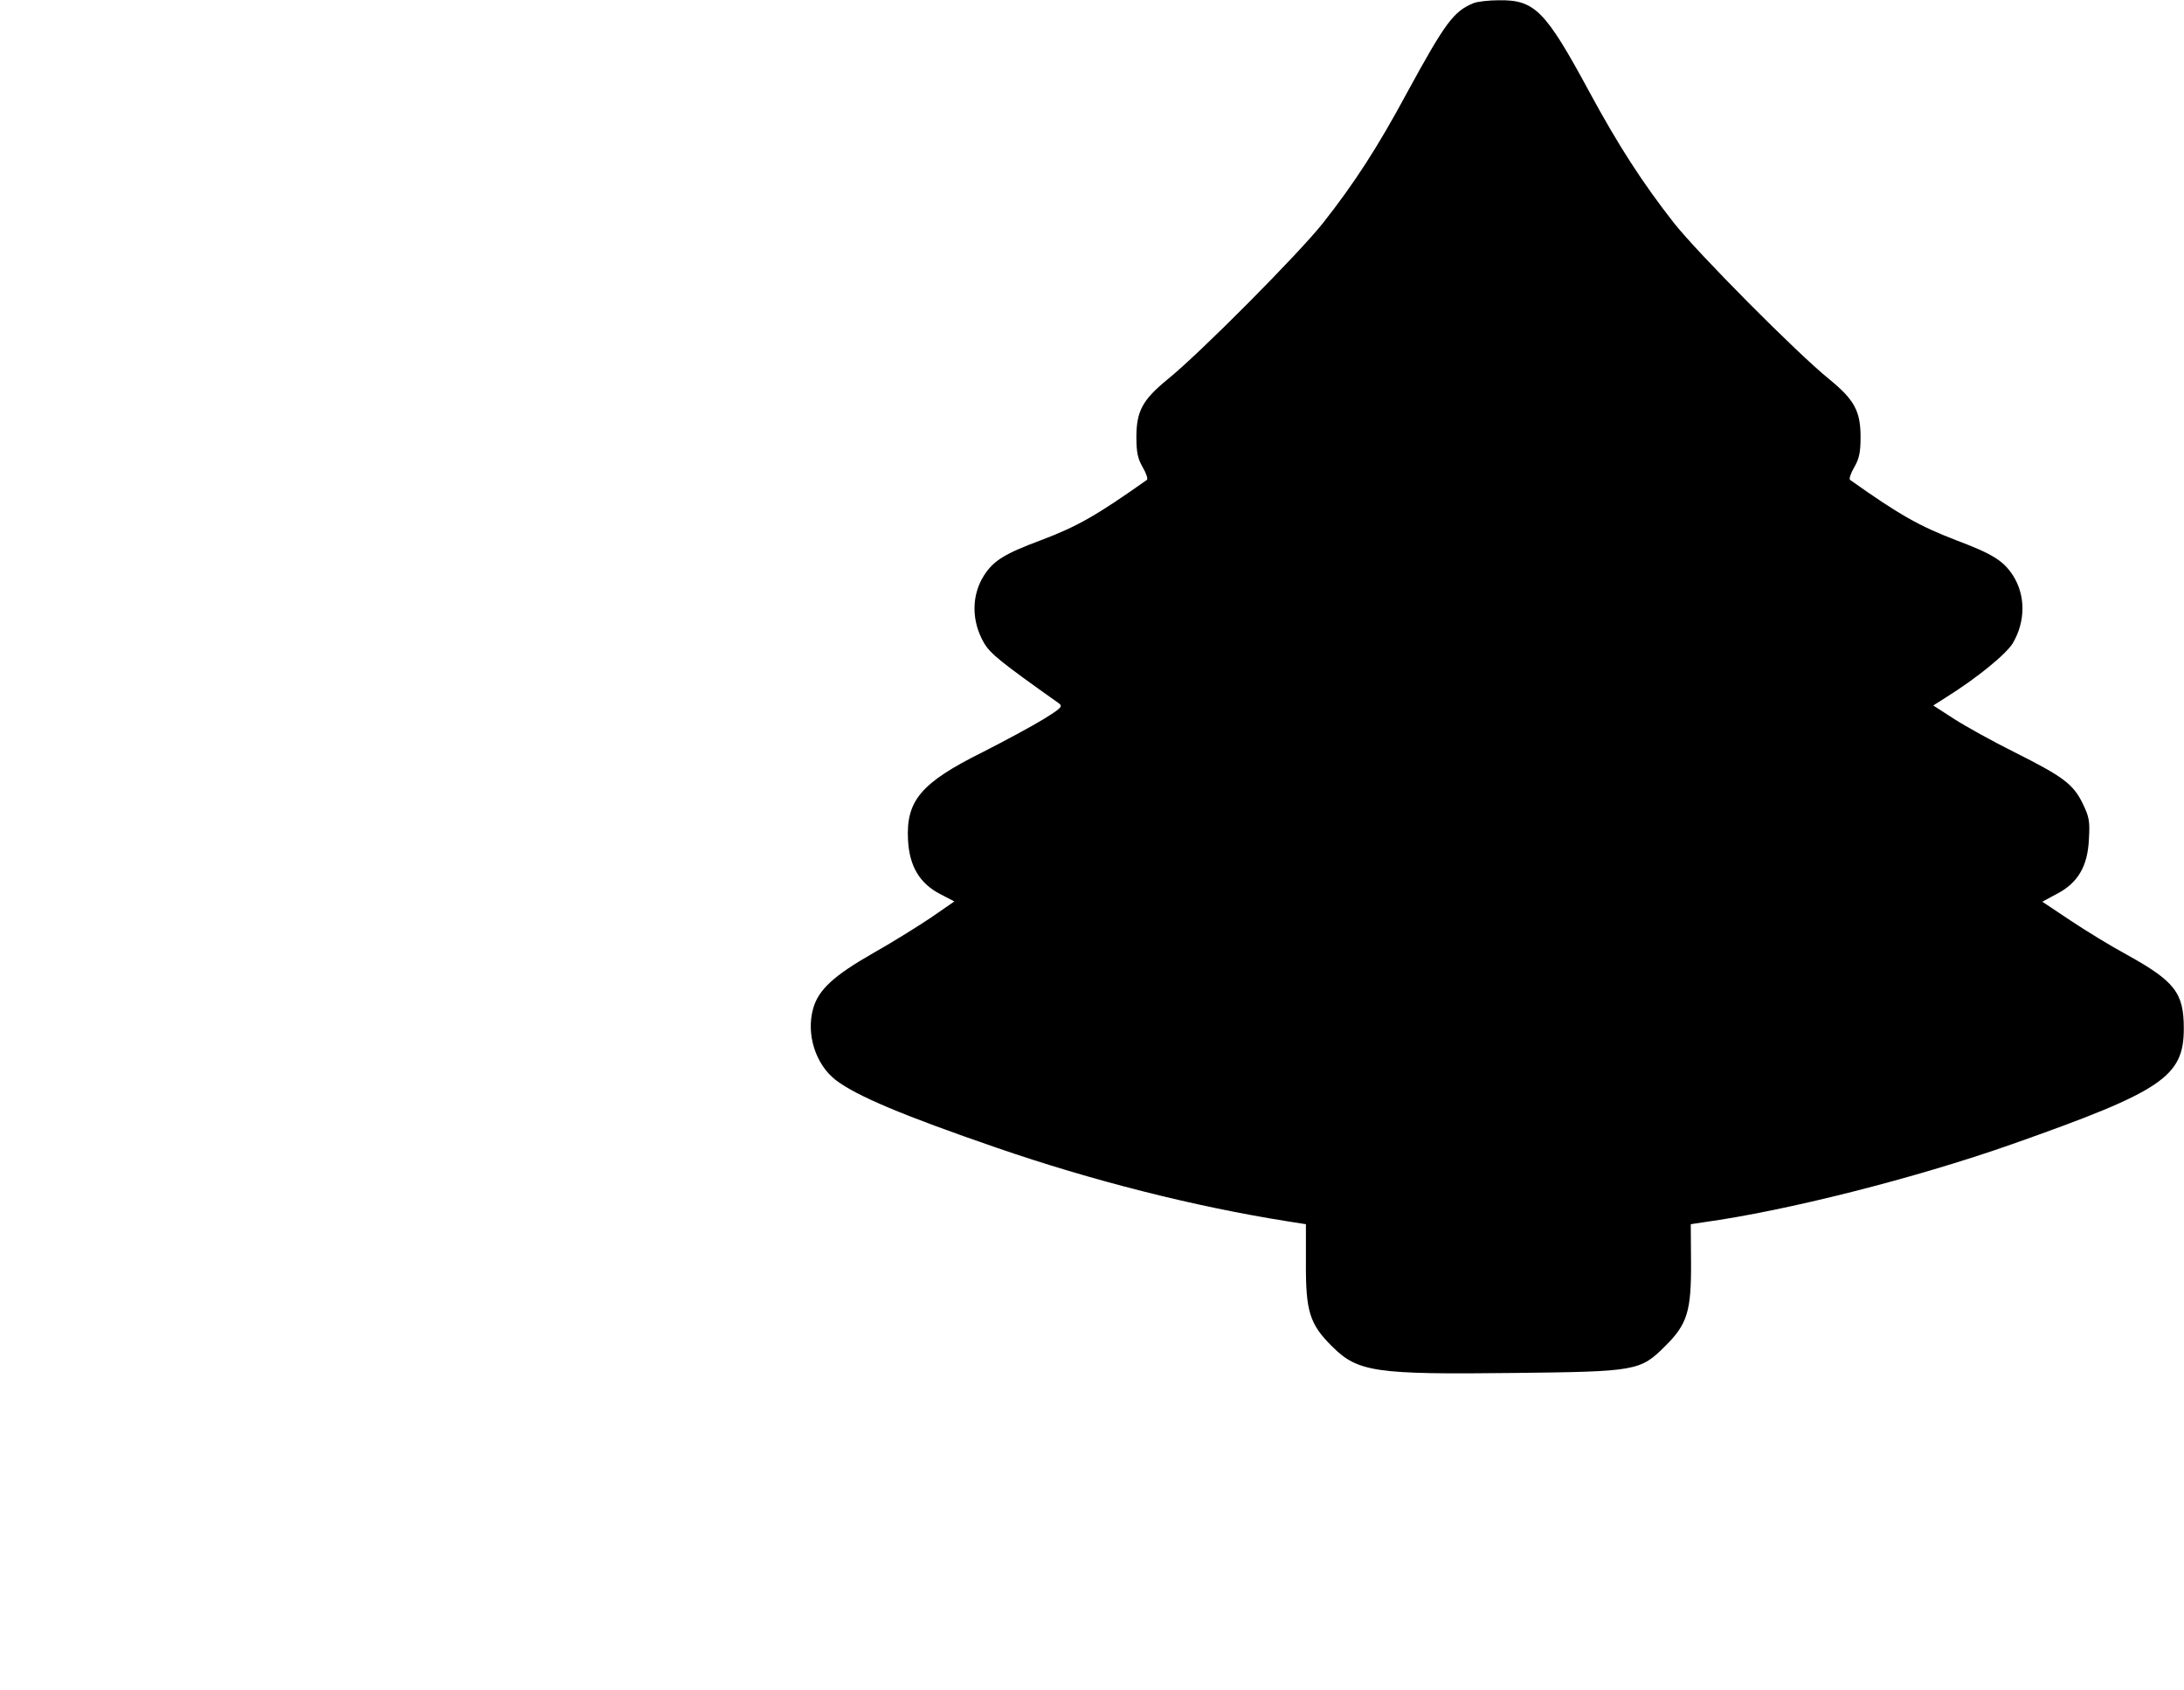 <?xml version="1.0" encoding="UTF-8" standalone="yes"?>
<svg version="1.0" xmlns="http://www.w3.org/2000/svg" width="8.749in" height="6.769in" viewBox="0 0 787 609" preserveAspectRatio="xMidYMid meet">
  <g transform="translate(0,609) scale(0.1,-0.1)" fill="#000000" stroke="none">
    <path d="M5311 6079 c-72 -29 -102 -69 -240 -322 -106 -197 -191 -328 -303
-470 -85 -108 -445 -471 -562 -565 -89 -73 -111 -114 -111 -207 0 -55 5 -78
23 -109 13 -22 19 -42 15 -45 -181 -128 -251 -168 -381 -217 -131 -49 -171
-73 -206 -127 -46 -72 -46 -165 0 -244 23 -39 62 -70 268 -216 17 -12 13 -17
-55 -59 -41 -25 -139 -78 -218 -118 -223 -111 -277 -175 -269 -318 5 -93 42
-155 115 -193 l52 -27 -87 -60 c-48 -32 -141 -90 -207 -127 -140 -80 -196
-131 -215 -199 -26 -93 9 -202 82 -258 75 -57 241 -127 578 -243 345 -119 713
-212 1046 -265 l70 -11 0 -137 c-1 -176 13 -223 94 -303 93 -93 155 -102 657
-96 440 5 454 7 544 97 80 79 94 126 93 302 l-1 137 46 7 c298 41 761 158
1111 281 542 191 620 243 620 417 0 129 -32 170 -207 267 -54 29 -144 84 -201
122 l-102 68 52 28 c76 39 112 100 116 198 4 64 1 80 -23 129 -34 69 -70 96
-248 185 -76 38 -172 91 -214 118 l-76 49 44 28 c114 71 220 158 243 197 46
79 46 172 0 244 -35 53 -73 77 -206 127 -132 51 -202 90 -381 217 -4 3 2 23
15 45 18 31 23 54 23 109 0 93 -22 134 -111 207 -117 94 -477 457 -562 565
-112 143 -199 277 -304 471 -159 294 -197 333 -327 331 -36 0 -77 -5 -90 -10z"/>
  </g>
</svg>